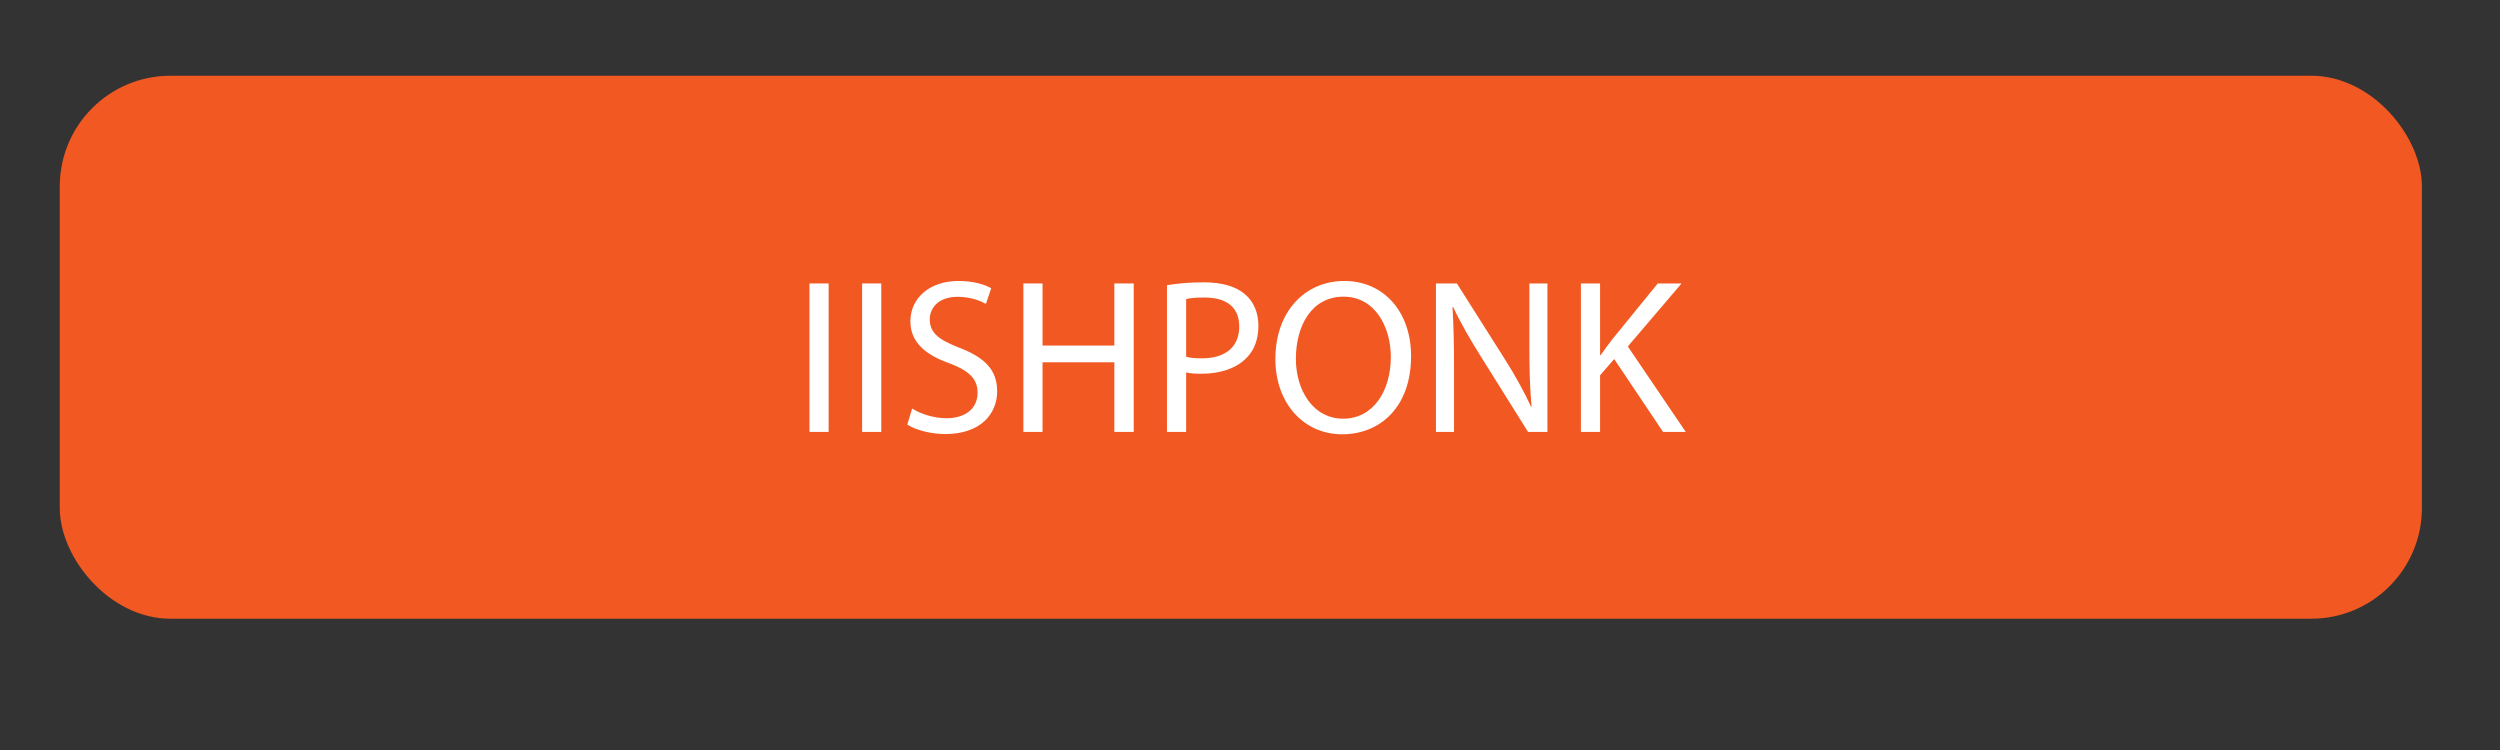 <?xml version="1.0" encoding="UTF-8"?>
<svg id="Layer_1" xmlns="http://www.w3.org/2000/svg" version="1.1" viewBox="0 0 720 216">
  <rect x="0" y="0" width="720" height="216" fill="#333333" stroke="none"/>
  <!-- Generator: Adobe Illustrator 29.5.1, SVG Export Plug-In . SVG Version: 2.1.0 Build 141)  -->
  <defs>
    <style>
      .st0 {
        isolation: isolate;
      }

      .st1 {
        fill: #f15822;
      }

      .st2 {
        fill: #fff;
      }
    </style>
  </defs>
  <rect class="st1" x="17.21" y="21.81" width="680.3" height="156.38" rx="31.88" ry="31.88"/>
  <g class="st0">
    <g class="st0">
      <path class="st2" d="M238.65,81.63v42.76h-5.52v-42.76h5.52Z"/>
      <path class="st2" d="M253.81,81.63v42.76h-5.52v-42.76h5.52Z"/>
      <path class="st2" d="M262.69,117.66c2.47,1.52,6.09,2.79,9.9,2.79,5.65,0,8.95-2.98,8.95-7.3,0-4-2.28-6.28-8.06-8.5-6.98-2.47-11.29-6.09-11.29-12.12,0-6.66,5.52-11.61,13.83-11.61,4.38,0,7.55,1.02,9.45,2.09l-1.52,4.5c-1.4-.76-4.25-2.03-8.12-2.03-5.84,0-8.06,3.49-8.06,6.41,0,4,2.6,5.96,8.5,8.25,7.23,2.79,10.91,6.28,10.91,12.56,0,6.6-4.89,12.31-14.97,12.31-4.12,0-8.63-1.21-10.91-2.73l1.4-4.63Z"/>
      <path class="st2" d="M300.25,81.63v17.89h20.68v-17.89h5.58v42.76h-5.58v-20.05h-20.68v20.05h-5.52v-42.76h5.52Z"/>
      <path class="st2" d="M336.09,82.14c2.67-.44,6.15-.83,10.6-.83,5.46,0,9.45,1.27,11.99,3.55,2.35,2.03,3.74,5.14,3.74,8.95s-1.14,6.92-3.3,9.14c-2.92,3.11-7.68,4.69-13.07,4.69-1.65,0-3.17-.06-4.44-.38v17.13h-5.52v-42.25ZM341.61,102.76c1.21.32,2.73.44,4.57.44,6.66,0,10.72-3.24,10.72-9.14s-4-8.38-10.09-8.38c-2.41,0-4.25.19-5.2.44v16.62Z"/>
      <path class="st2" d="M406.39,102.56c0,14.72-8.95,22.52-19.86,22.52s-19.22-8.76-19.22-21.7c0-13.58,8.44-22.46,19.86-22.46s19.22,8.95,19.22,21.64ZM373.21,103.26c0,9.14,4.95,17.32,13.64,17.32s13.71-8.06,13.71-17.76c0-8.5-4.44-17.38-13.64-17.38s-13.7,8.44-13.7,17.83Z"/>
      <path class="st2" d="M413.55,124.39v-42.76h6.03l13.7,21.63c3.17,5.01,5.65,9.52,7.68,13.9l.13-.06c-.51-5.71-.63-10.91-.63-17.57v-17.89h5.2v42.76h-5.58l-13.58-21.7c-2.98-4.76-5.84-9.64-7.99-14.28l-.19.06c.32,5.39.44,10.53.44,17.64v18.27h-5.2Z"/>
      <path class="st2" d="M455.3,81.63h5.52v20.62h.19c1.14-1.65,2.28-3.17,3.36-4.57l13.07-16.05h6.85l-15.48,18.15,16.69,24.62h-6.54l-14.08-21-4.06,4.69v16.31h-5.52v-42.76Z"/>
    </g>
  </g>
</svg>
